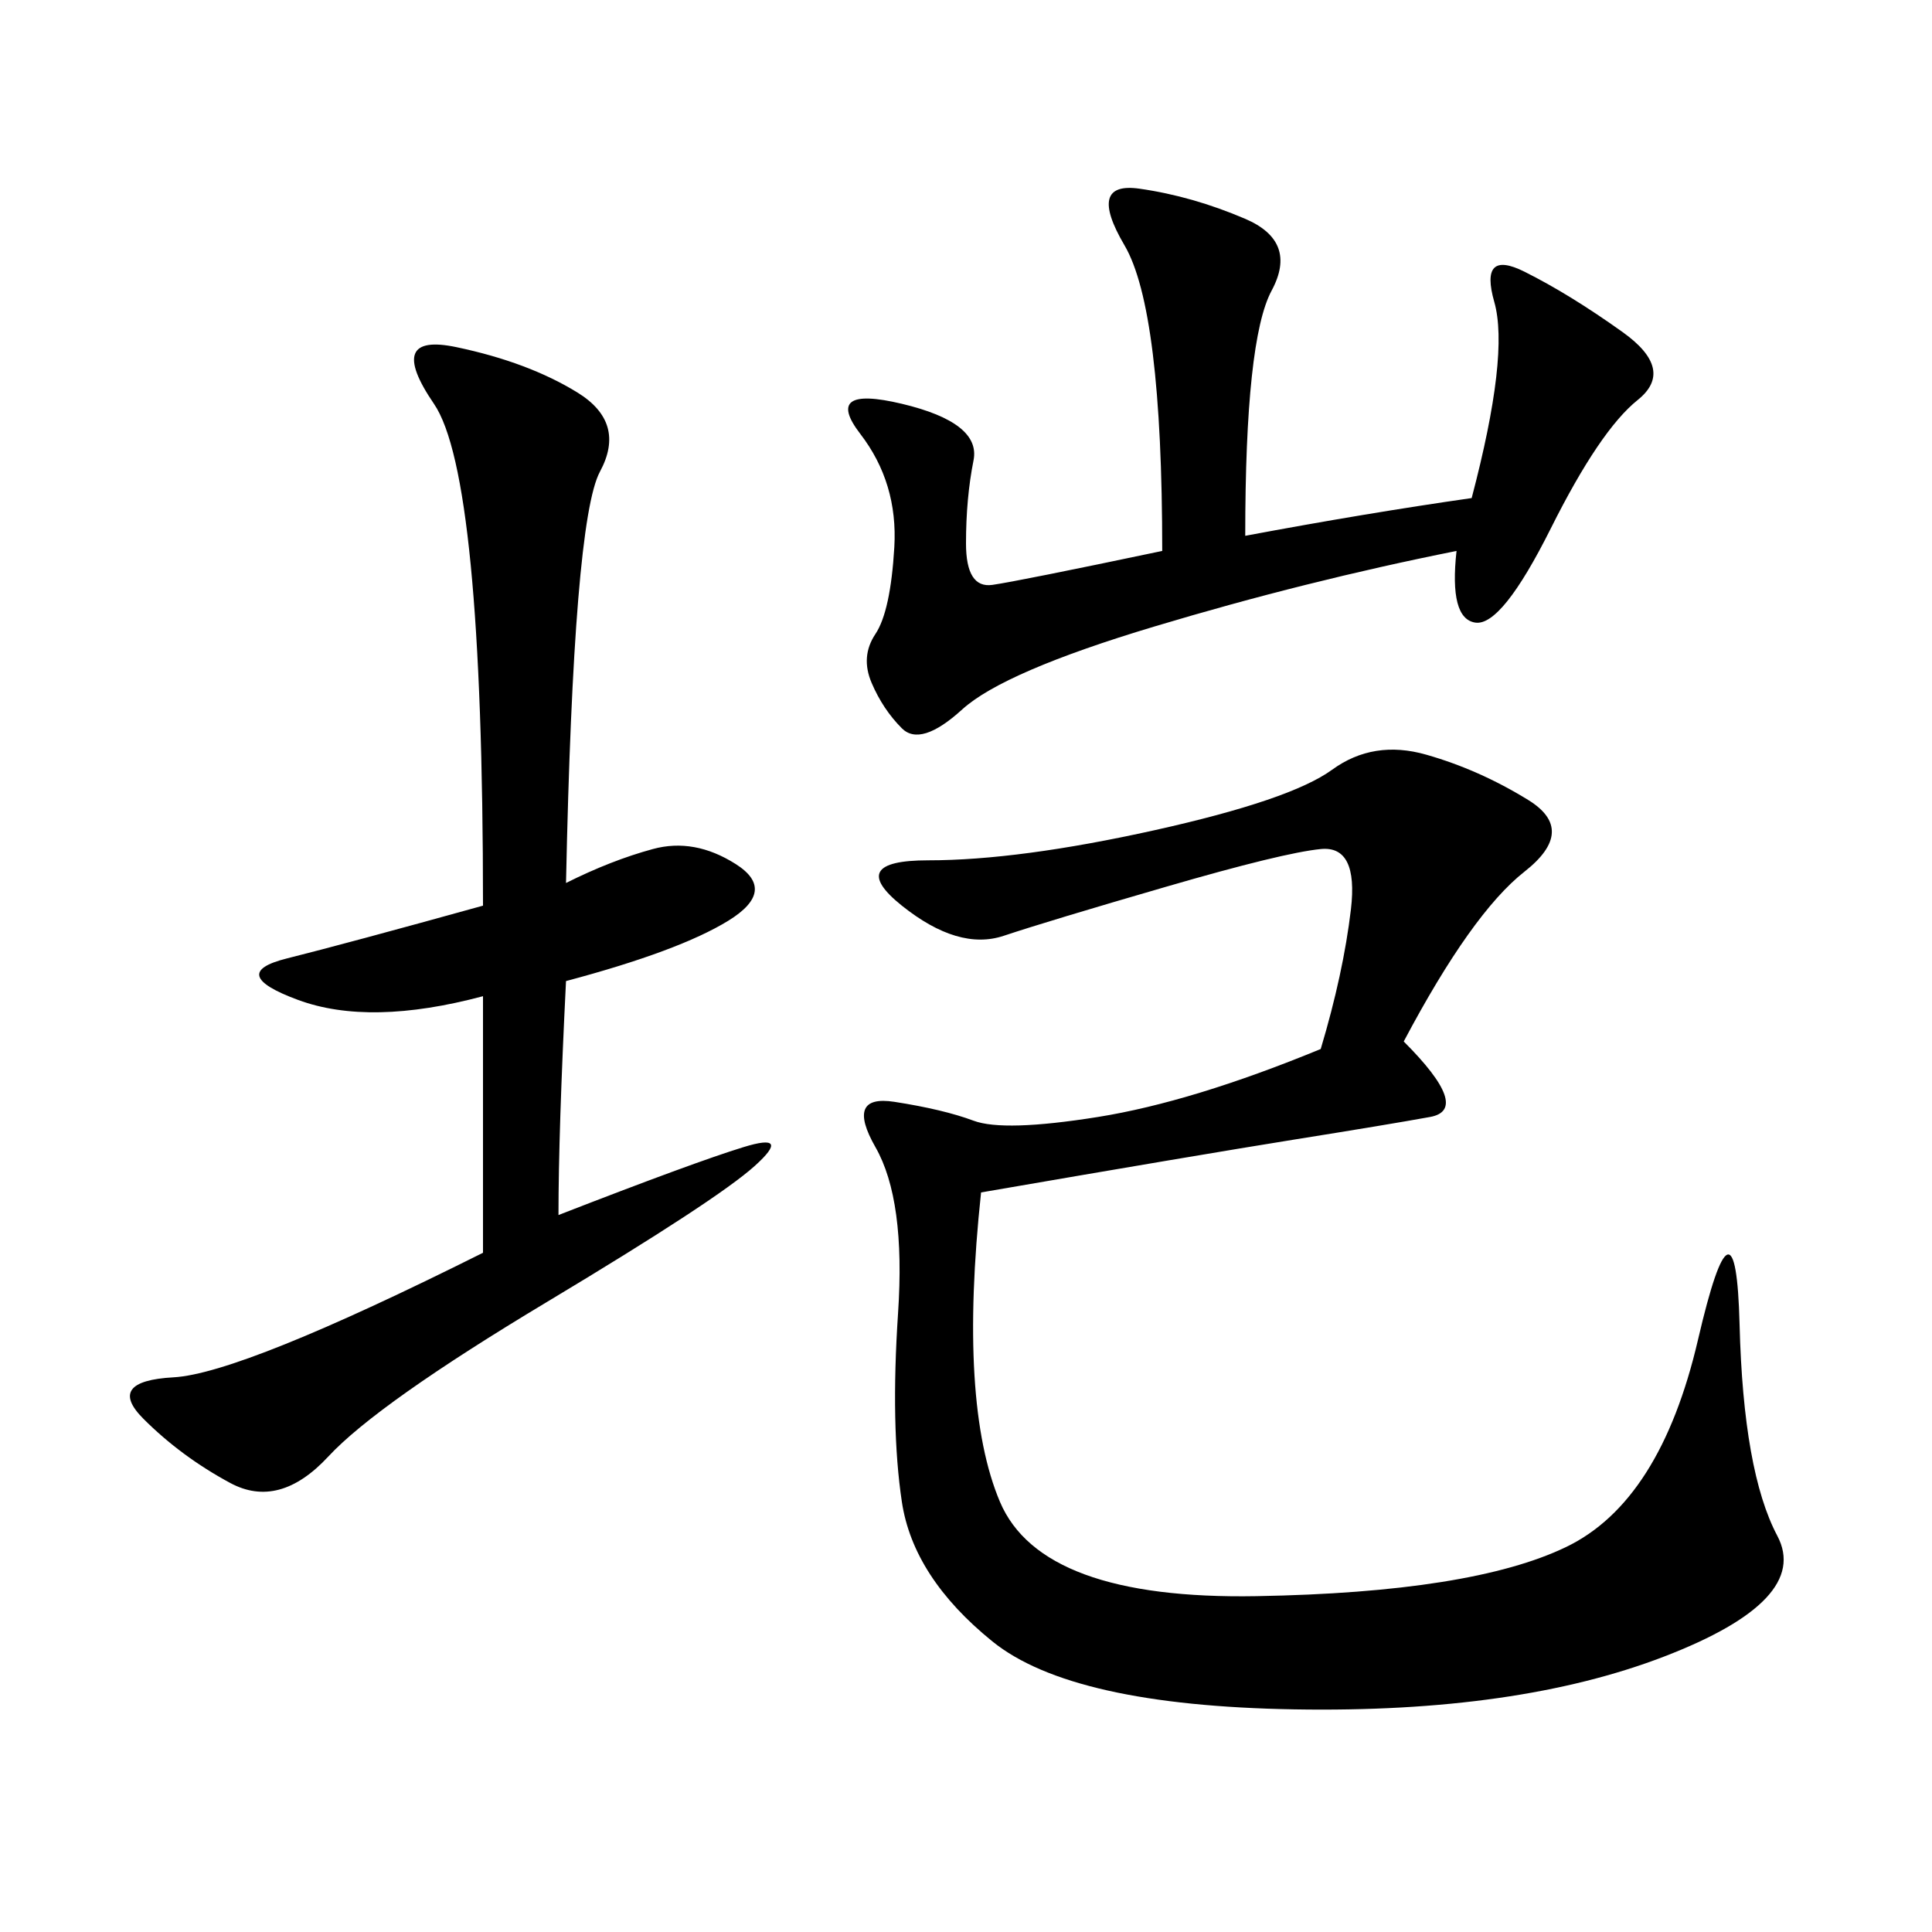 <svg xmlns="http://www.w3.org/2000/svg" xmlns:xlink="http://www.w3.org/1999/xlink" width="300" height="300"><path d="M217.97 161.72Q228.52 172.27 222.07 173.44Q215.63 174.61 200.98 176.95Q186.33 179.30 152.34 185.16L152.34 185.16Q148.83 217.97 155.27 233.20Q161.72 248.44 195.12 247.85Q228.52 247.27 243.16 240.23Q257.81 233.20 263.67 208.01Q269.53 182.81 270.12 205.66Q270.70 228.52 275.98 238.48Q281.25 248.44 258.40 257.23Q235.55 266.02 200.98 265.43Q166.41 264.84 154.10 254.88Q141.80 244.92 140.04 233.20Q138.28 221.48 139.45 203.91Q140.63 186.33 135.94 178.13Q131.25 169.92 138.87 171.09Q146.48 172.27 151.17 174.02Q155.86 175.78 170.51 173.44Q185.16 171.09 205.08 162.89L205.08 162.89Q208.59 151.17 209.77 141.21Q210.94 131.25 205.08 131.84Q199.22 132.42 181.05 137.70Q162.89 142.97 155.86 145.31Q148.83 147.66 140.04 140.63Q131.25 133.59 144.14 133.59L144.14 133.59Q158.20 133.59 179.30 128.91Q200.39 124.22 206.84 119.53Q213.28 114.84 221.48 117.19Q229.69 119.53 237.30 124.22Q244.92 128.91 236.72 135.35Q228.52 141.80 217.97 161.72L217.97 161.72ZM87.89 137.11Q94.92 133.59 101.37 131.84Q107.81 130.08 114.26 134.18Q120.70 138.28 113.09 142.97Q105.47 147.66 87.89 152.34L87.89 152.34Q86.72 175.78 86.72 188.67L86.72 188.67Q107.81 180.47 115.43 178.13Q123.05 175.78 117.19 181.05Q111.33 186.33 84.96 202.15Q58.59 217.97 50.98 226.17Q43.36 234.38 35.74 230.27Q28.13 226.17 22.27 220.31Q16.41 214.45 26.95 213.87Q37.50 213.28 75 194.53L75 194.53L75 154.69Q57.42 159.38 46.29 155.27Q35.16 151.17 44.53 148.83Q53.91 146.48 75 140.63L75 140.63Q75 73.83 67.38 62.70Q59.77 51.56 70.90 53.91Q82.03 56.25 89.65 60.94Q97.27 65.63 93.16 73.24Q89.06 80.86 87.89 137.11L87.89 137.11ZM228.52 77.34Q234.38 55.08 232.03 46.88Q229.69 38.67 236.72 42.19Q243.75 45.70 251.95 51.56Q260.16 57.42 254.30 62.11Q248.44 66.80 240.82 82.03Q233.20 97.27 229.10 96.68Q225 96.09 226.17 85.55L226.17 85.55Q202.73 90.23 179.30 97.27Q155.86 104.30 149.41 110.16Q142.97 116.02 140.04 113.09Q137.11 110.16 135.35 106.05Q133.59 101.95 135.94 98.44Q138.28 94.92 138.87 84.96Q139.45 75 133.59 67.38Q127.73 59.77 140.04 62.70Q152.34 65.63 151.17 71.48Q150 77.34 150 84.38L150 84.38Q150 91.41 154.10 90.82Q158.20 90.23 180.47 85.55L180.47 85.55Q180.47 48.05 174.61 38.09Q168.75 28.13 176.95 29.30Q185.16 30.47 193.36 33.98Q201.56 37.50 197.46 45.12Q193.36 52.73 193.36 83.20L193.36 83.20Q212.11 79.69 228.52 77.34L228.52 77.34Z"/></svg>
